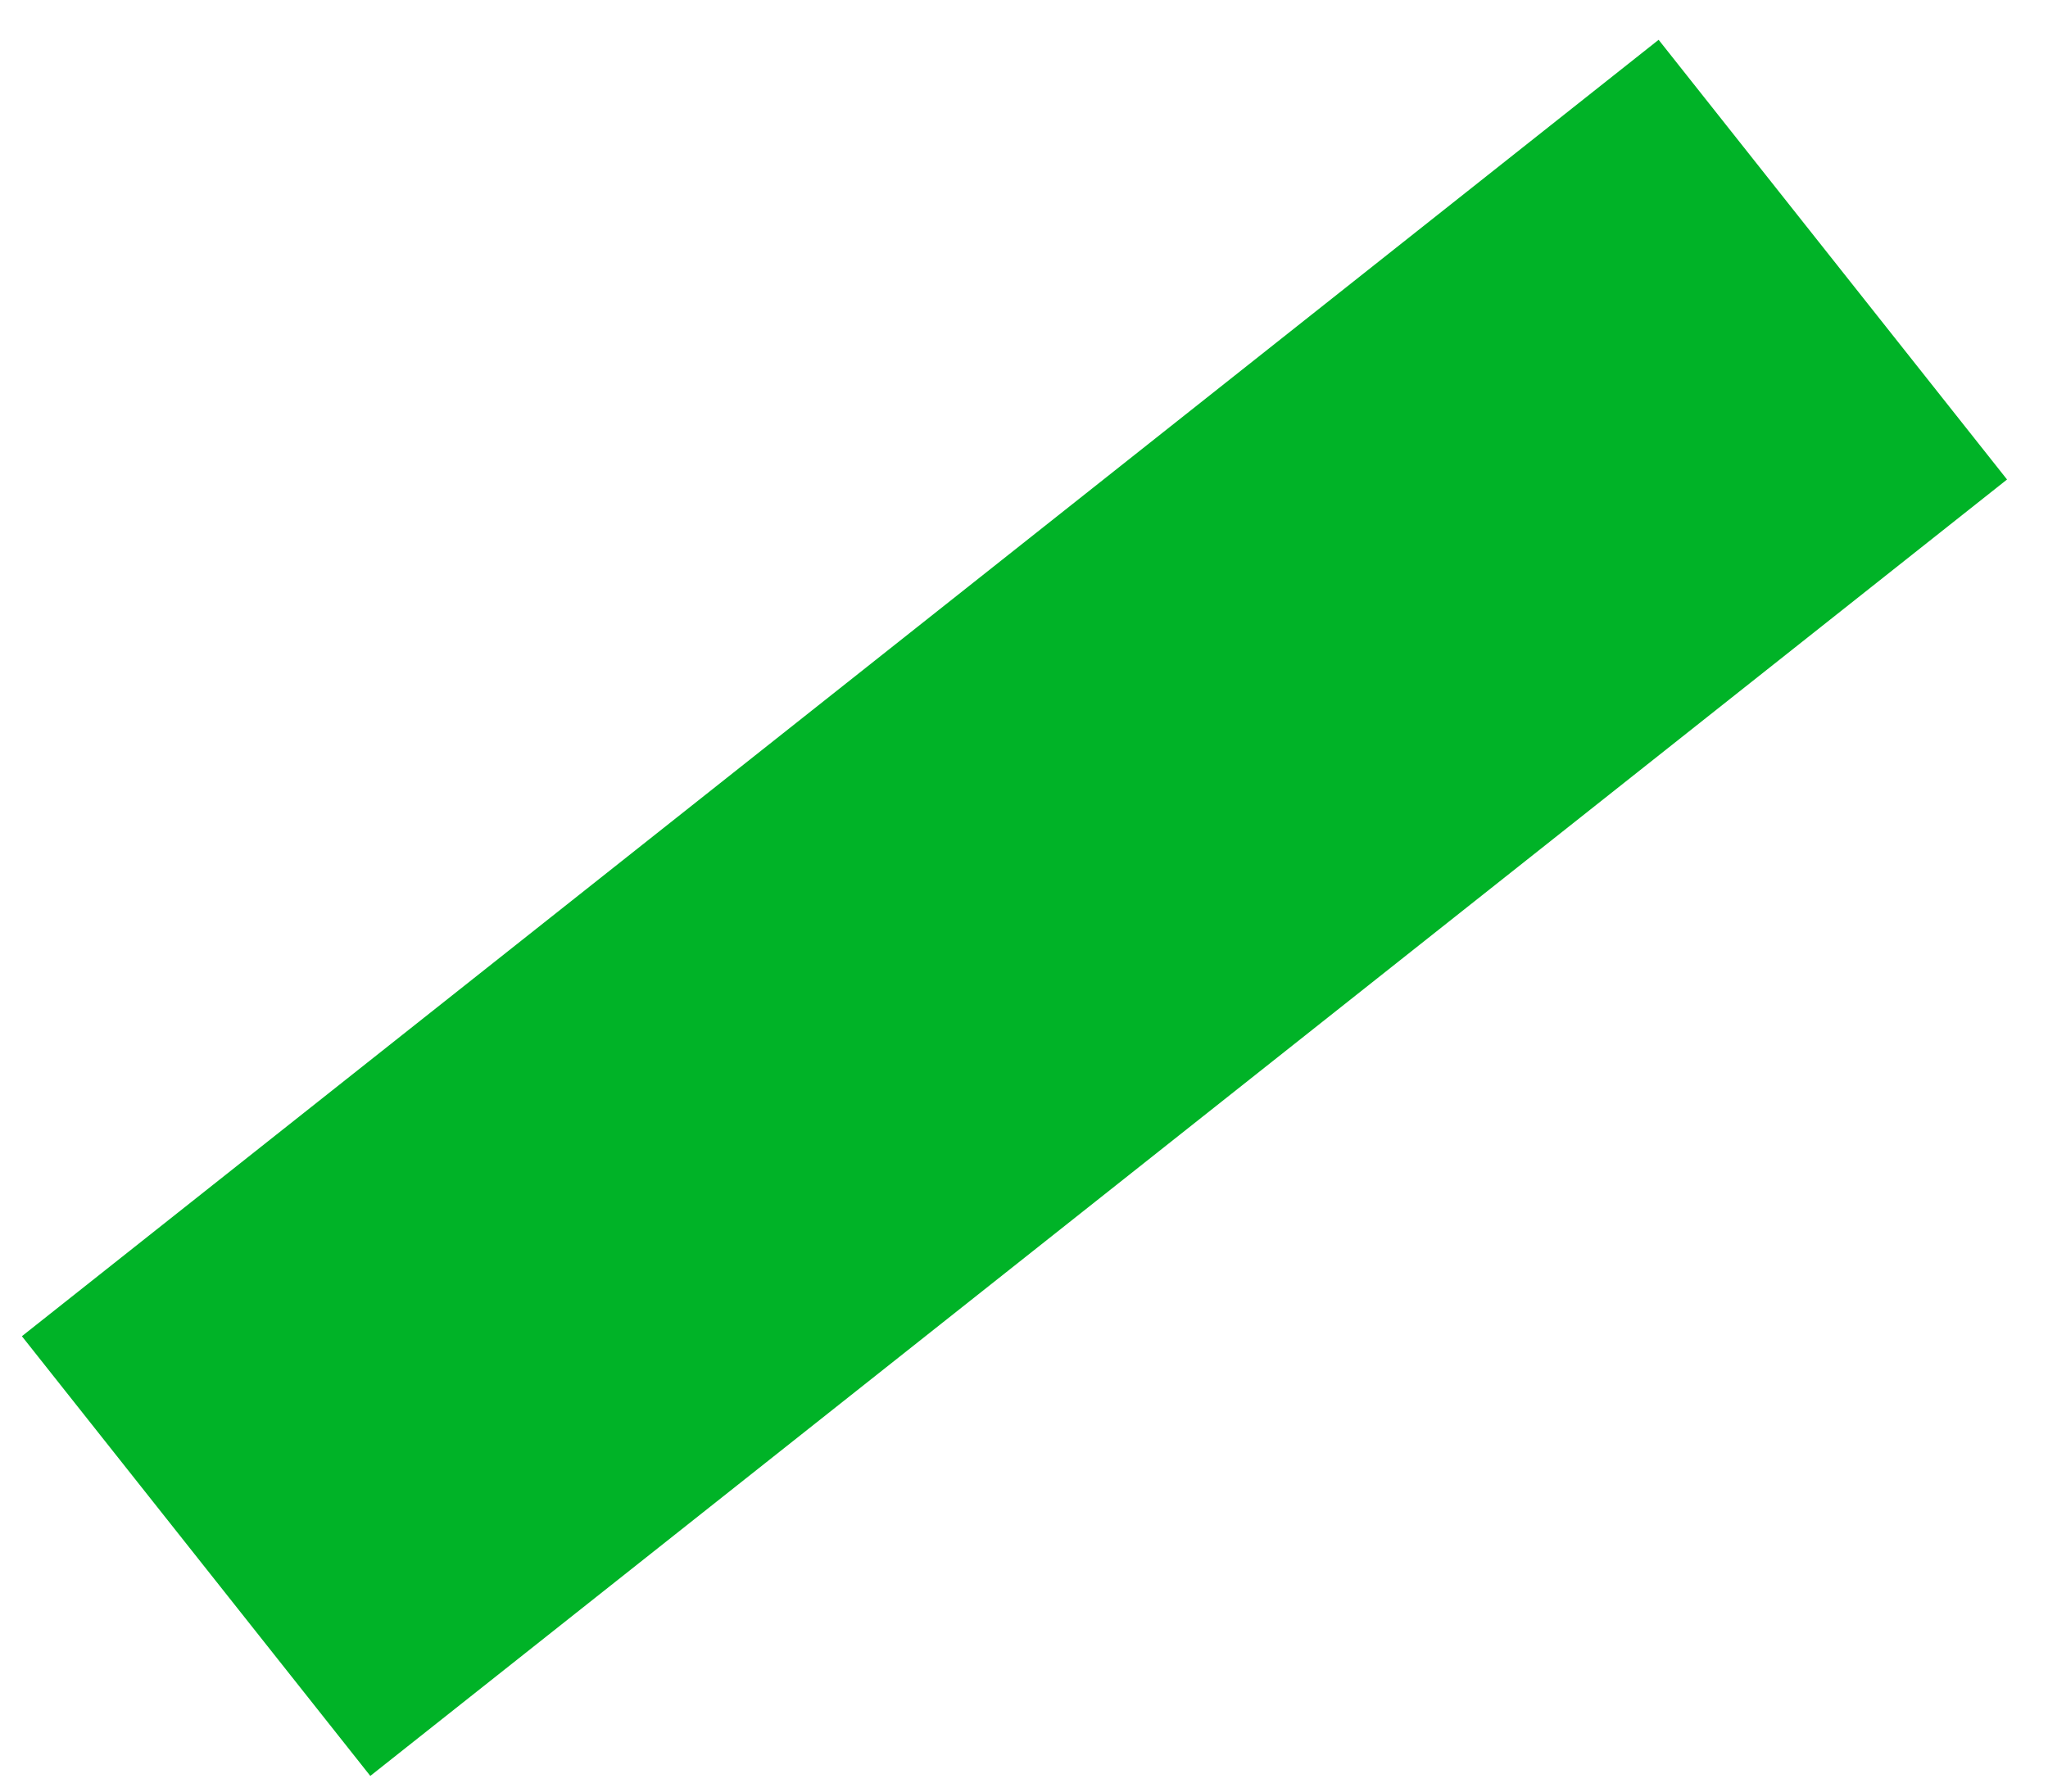 <?xml version="1.0" encoding="UTF-8"?> <svg xmlns="http://www.w3.org/2000/svg" width="32" height="28" viewBox="0 0 32 28" fill="none"><path d="M25.916 0.622L0.342 20.883L5.786 27.755L31.36 7.494L25.916 0.622Z" fill="#00B327"></path></svg> 